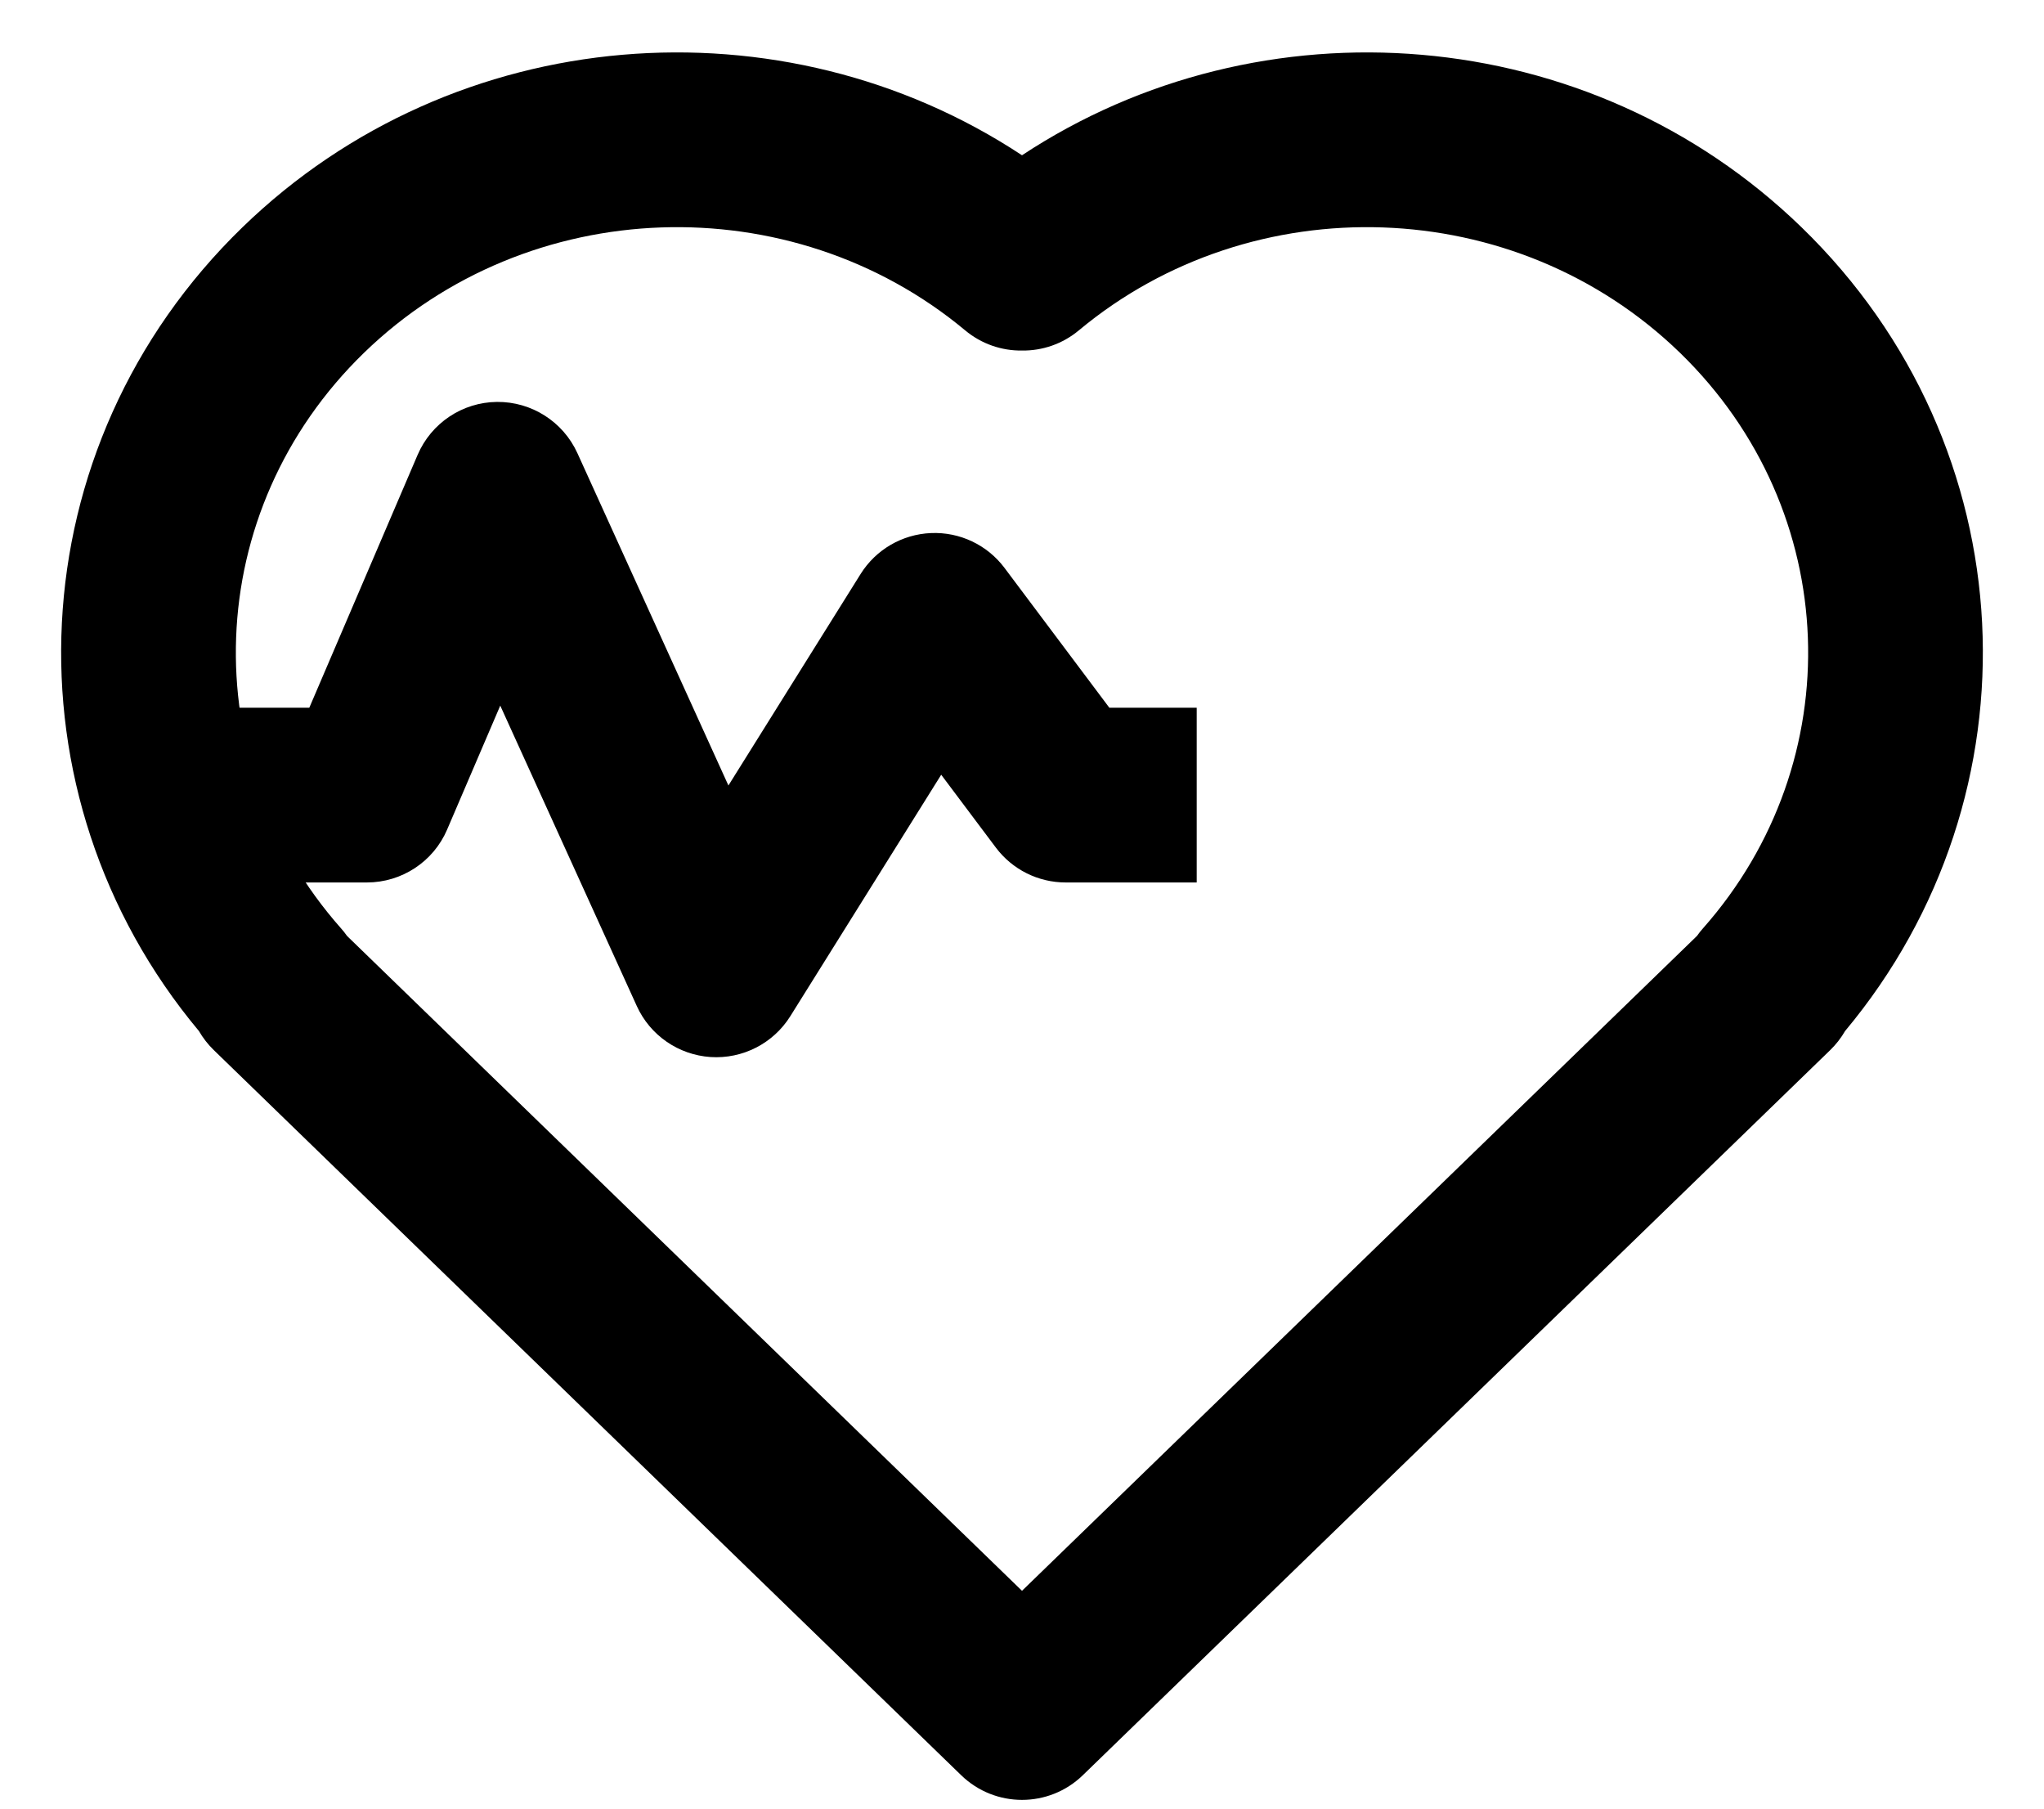 <?xml version="1.0" encoding="UTF-8"?><svg xmlns="http://www.w3.org/2000/svg" xmlns:xlink="http://www.w3.org/1999/xlink" fill="none" height="20.7" preserveAspectRatio="xMidYMid meet" style="fill: none;" version="1.0" viewBox="0.3 1.4 23.4 20.7" width="23.4" zoomAndPan="magnify"><g id="change1_1"><path clip-rule="evenodd" d="M19.532 5.437C17.65 3.612 14.641 3.524 12.652 5.18C12.463 5.338 12.231 5.415 12 5.412C11.769 5.415 11.537 5.338 11.348 5.18C9.359 3.524 6.35 3.612 4.468 5.437C2.602 7.248 2.516 10.118 4.204 12.025C4.229 12.053 4.252 12.082 4.273 12.112L12 19.607L19.727 12.112C19.748 12.082 19.771 12.053 19.796 12.025C21.484 10.118 21.398 7.248 19.532 5.437ZM21.423 13.2C23.682 10.496 23.513 6.512 20.924 4.001C18.492 1.643 14.738 1.37 12 3.177C9.262 1.37 5.508 1.643 3.076 4.001C0.487 6.512 0.318 10.496 2.577 13.2C2.623 13.279 2.68 13.353 2.747 13.418L11.304 21.718C11.692 22.094 12.308 22.094 12.696 21.718L21.253 13.418C21.32 13.353 21.377 13.279 21.423 13.2Z" fill="#000" fill-rule="evenodd"/></g><g id="change1_2"><path clip-rule="evenodd" d="M5.989 6C6.385 5.996 6.746 6.226 6.91 6.586L8.639 10.39L10.152 7.97C10.327 7.69 10.628 7.515 10.958 7.501C11.287 7.487 11.602 7.636 11.8 7.9L13 9.5H14V11.5H12.5C12.185 11.5 11.889 11.352 11.7 11.1L11.075 10.267L9.348 13.03C9.153 13.342 8.802 13.522 8.434 13.498C8.066 13.473 7.742 13.249 7.59 12.914L6.027 9.476L5.419 10.894C5.262 11.262 4.9 11.5 4.5 11.5H2.5V9.5H3.841L5.081 6.606C5.237 6.242 5.593 6.004 5.989 6Z" fill="#000" fill-rule="evenodd"/></g></svg>